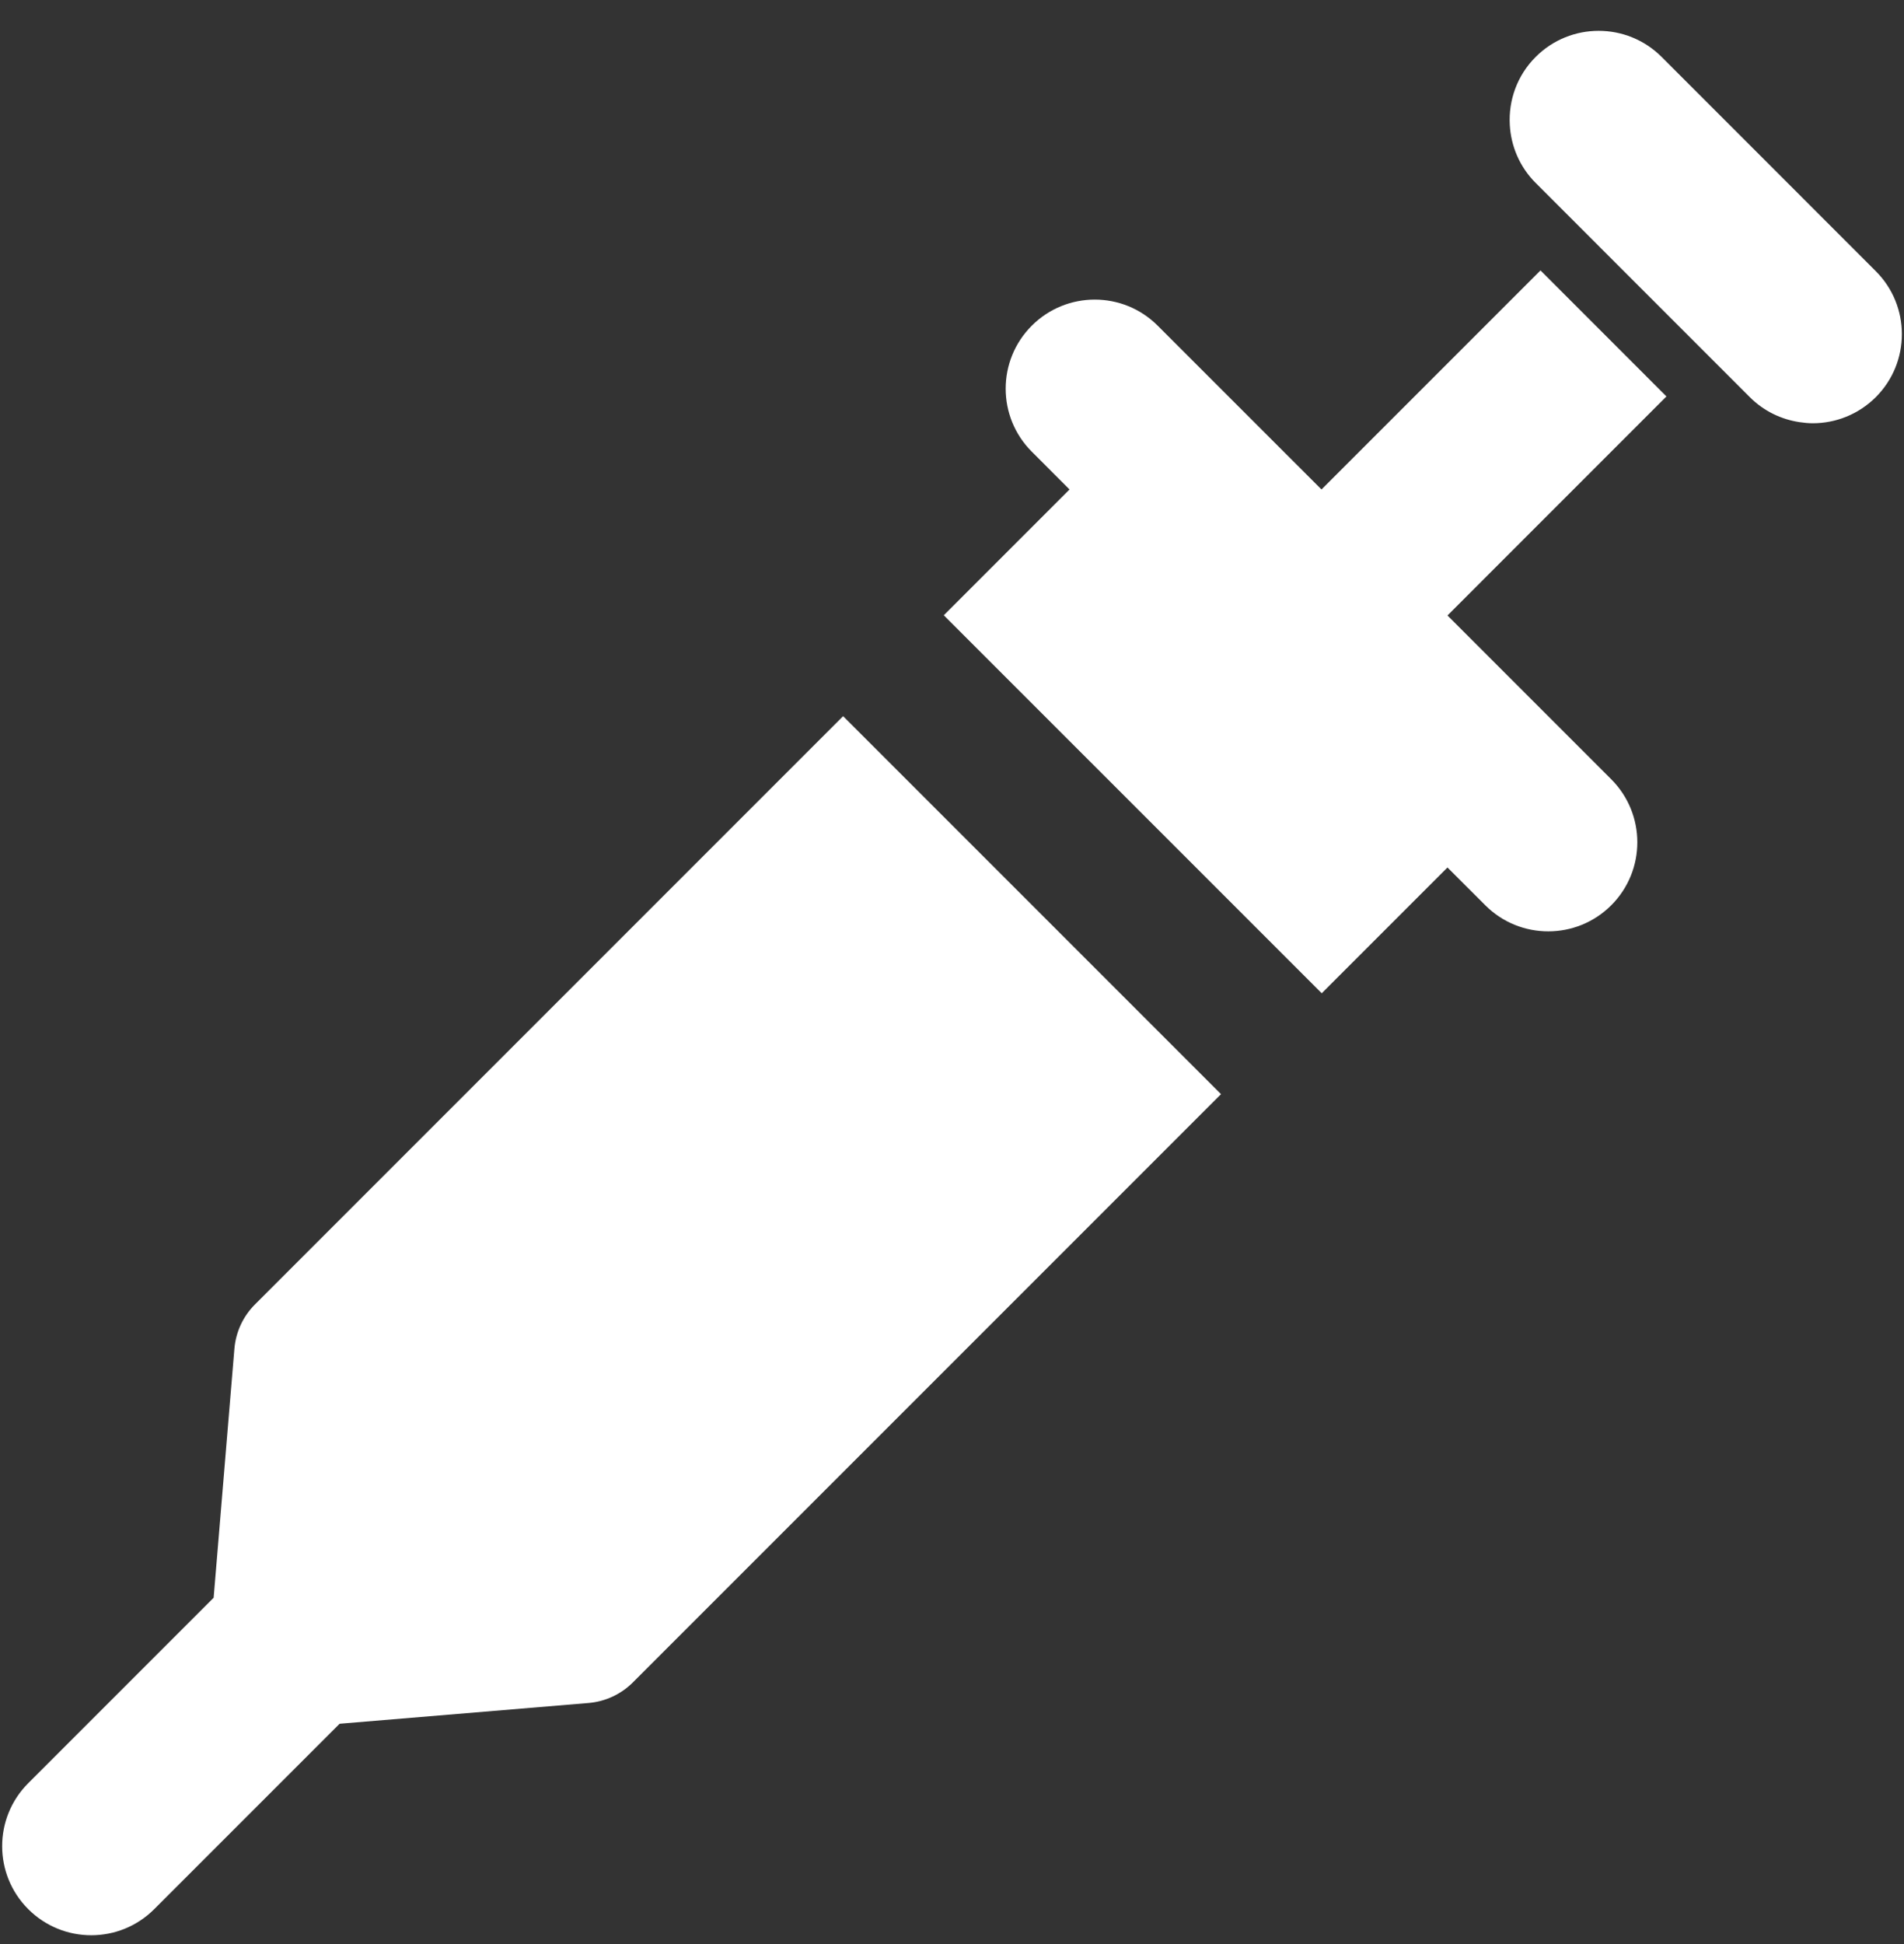 <?xml version="1.0" encoding="UTF-8"?>
<svg xmlns="http://www.w3.org/2000/svg" width="48" height="49" viewBox="0 0 48 49" fill="none">
  <rect x="0" y="0" width="48" height="49" fill="#333333" stroke="none"/>
  <g clip-path="url(#clip0_803_45438)">
    <path d="M21.255 18.051L6.429 32.877C6.128 33.177 5.944 33.574 5.909 33.998L5.386 40.271L0.712 44.945C-0.165 45.822 -0.165 47.243 0.712 48.12C1.151 48.559 1.726 48.778 2.3 48.778C2.875 48.778 3.45 48.559 3.888 48.12L8.562 43.447L14.835 42.924C15.259 42.889 15.656 42.704 15.956 42.404L30.782 27.578L21.255 18.051Z" fill="white"></path>
    <path d="M36.491 15.513L42.011 9.992L38.836 6.816L33.315 12.337L29.186 8.209C28.31 7.332 26.888 7.332 26.011 8.209C25.134 9.086 25.134 10.507 26.011 11.384L26.963 12.337L23.793 15.508L33.321 25.035L36.491 21.865L37.444 22.817C37.882 23.256 38.457 23.475 39.032 23.475C39.606 23.475 40.181 23.256 40.62 22.817C41.496 21.941 41.496 20.519 40.62 19.642L36.491 15.513Z" fill="white"></path>
    <path d="M47.288 6.834L41.89 1.435C41.013 0.558 39.591 0.558 38.714 1.435C38.244 1.905 38.028 2.531 38.062 3.146C38.091 3.679 38.307 4.204 38.714 4.611L44.113 10.01C44.465 10.363 44.907 10.571 45.365 10.64C45.476 10.657 45.588 10.668 45.701 10.668C46.275 10.668 46.85 10.448 47.289 10.01C48.166 9.133 48.166 7.711 47.288 6.834Z" fill="white"></path>
  </g>
  <defs>
    <clipPath id="clip0_803_45438">
      <rect width="48" height="48" fill="white" transform="translate(0 0.777)"></rect>
    </clipPath>
  </defs>
</svg>

